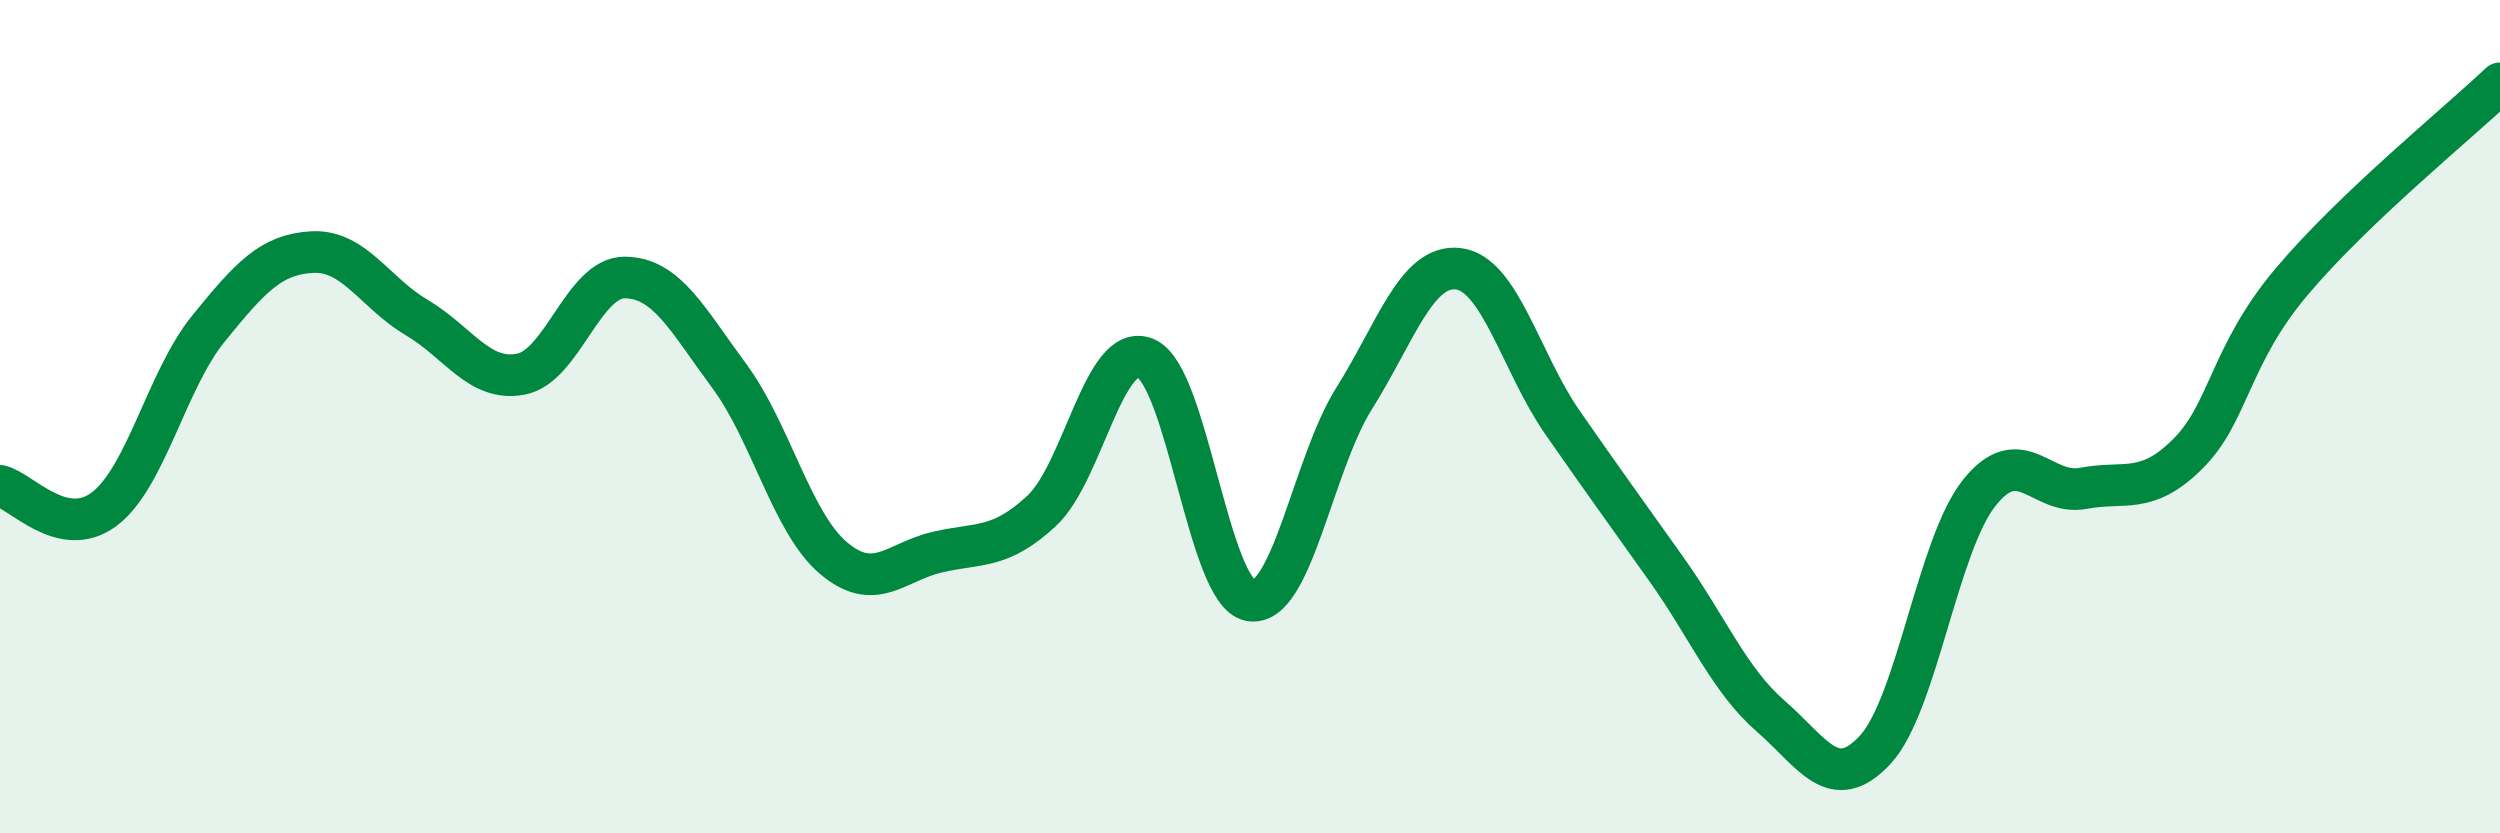 
    <svg width="60" height="20" viewBox="0 0 60 20" xmlns="http://www.w3.org/2000/svg">
      <path
        d="M 0,11.66 C 0.5,11.77 1.5,12.97 2.5,12.22 C 3.5,11.47 4,9.12 5,7.89 C 6,6.66 6.5,6.1 7.5,6.05 C 8.5,6 9,7.03 10,7.62 C 11,8.21 11.5,9.17 12.5,8.98 C 13.5,8.79 14,6.65 15,6.66 C 16,6.67 16.5,7.67 17.5,9.02 C 18.5,10.37 19,12.54 20,13.39 C 21,14.24 21.5,13.48 22.5,13.25 C 23.5,13.02 24,13.19 25,12.26 C 26,11.33 26.5,8.17 27.5,8.6 C 28.5,9.03 29,14.22 30,14.41 C 31,14.6 31.5,11.15 32.5,9.56 C 33.5,7.97 34,6.33 35,6.45 C 36,6.57 36.5,8.7 37.5,10.14 C 38.5,11.58 39,12.26 40,13.67 C 41,15.08 41.5,16.32 42.5,17.19 C 43.5,18.06 44,19.07 45,18 C 46,16.93 46.5,13.09 47.5,11.83 C 48.5,10.57 49,11.91 50,11.72 C 51,11.53 51.5,11.89 52.5,10.9 C 53.5,9.91 53.5,8.54 55,6.76 C 56.5,4.98 59,2.95 60,2L60 20L0 20Z"
        fill="#008740"
        opacity="0.1"
        stroke-linecap="round"
        stroke-linejoin="round"
      />
      <path
        d="M 0,11.66 C 0.5,11.77 1.5,12.97 2.5,12.22 C 3.5,11.47 4,9.12 5,7.89 C 6,6.66 6.5,6.1 7.5,6.05 C 8.5,6 9,7.03 10,7.62 C 11,8.21 11.5,9.17 12.5,8.98 C 13.5,8.79 14,6.65 15,6.66 C 16,6.67 16.5,7.67 17.5,9.02 C 18.5,10.37 19,12.54 20,13.39 C 21,14.24 21.5,13.48 22.5,13.25 C 23.5,13.02 24,13.19 25,12.26 C 26,11.33 26.5,8.17 27.5,8.6 C 28.5,9.03 29,14.22 30,14.41 C 31,14.6 31.5,11.15 32.5,9.56 C 33.5,7.97 34,6.33 35,6.45 C 36,6.57 36.5,8.7 37.5,10.14 C 38.5,11.58 39,12.26 40,13.67 C 41,15.08 41.5,16.32 42.5,17.19 C 43.5,18.06 44,19.07 45,18 C 46,16.93 46.5,13.09 47.5,11.83 C 48.5,10.57 49,11.91 50,11.72 C 51,11.53 51.5,11.89 52.5,10.9 C 53.5,9.91 53.5,8.54 55,6.76 C 56.5,4.98 59,2.95 60,2"
        stroke="#008740"
        stroke-width="1"
        fill="none"
        stroke-linecap="round"
        stroke-linejoin="round"
      />
    </svg>
  